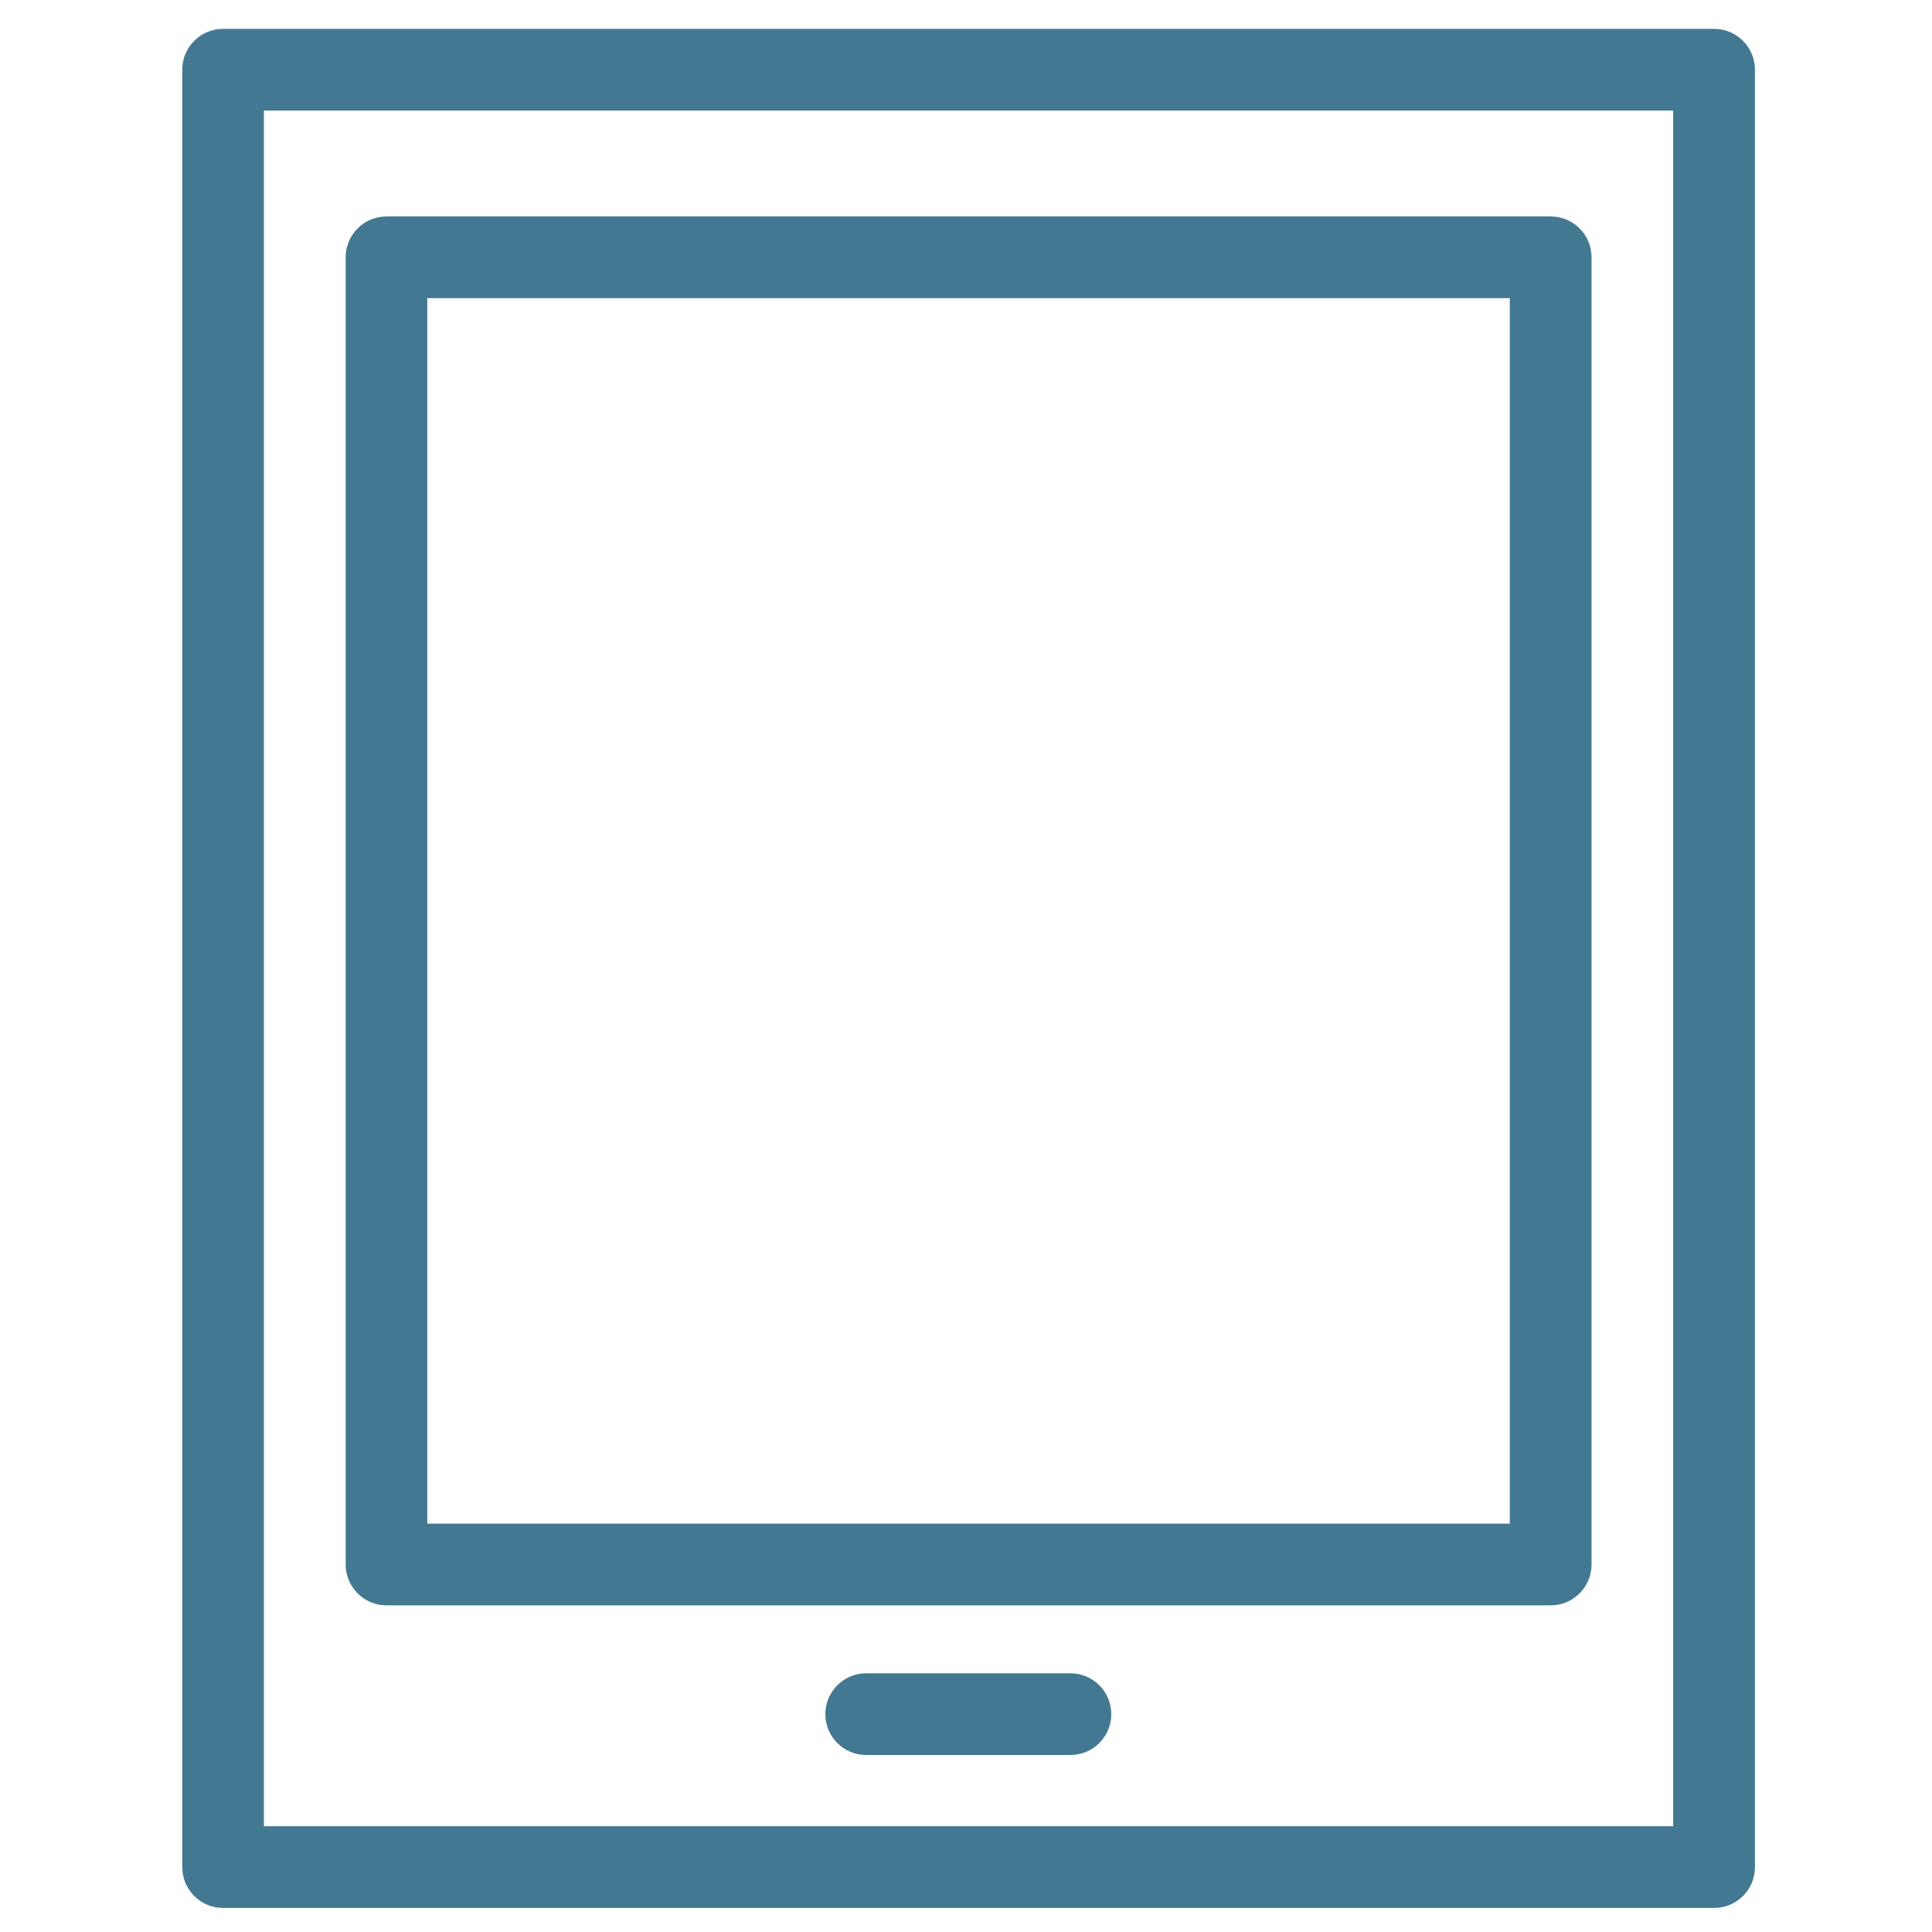 <?xml version="1.0" encoding="UTF-8" standalone="no"?>
<!-- Created with Inkscape (http://www.inkscape.org/) -->
<svg xmlns:rdf="http://www.w3.org/1999/02/22-rdf-syntax-ns#" xmlns="http://www.w3.org/2000/svg" viewBox="0 0 100 100" version="1.1" xmlns:cc="http://creativecommons.org/ns#" xmlns:dc="http://purl.org/dc/elements/1.1/" preserveAspectRatio="xMinYMin meet">

	<g transform="translate(0,-952.362)">
		<g fill="#437892" transform="matrix(3.383,0,0,3.383,-874.209,17.374)" fill-rule="nonzero">
			<path d="m262.45,304.32,21.562,0,0-26.25-21.562,0,0,26.25zm22.188,1.25-22.812,0c-0.345,0-0.625-0.28-0.625-0.625v-27.5c0-0.345,0.28-0.625,0.625-0.625h22.812c0.345,0,0.625,0.28,0.625,0.625v27.5c0,0.345-0.28,0.625-0.625,0.625"/>
			<path d="m264.95,299.69,16.562,0,0-18.75-16.562,0,0,18.75zm17.188,1.25-17.812,0c-0.345,0-0.625-0.28-0.625-0.625v-20c0-0.345,0.28-0.625,0.625-0.625h17.812c0.345,0,0.625,0.28,0.625,0.625v20c0,0.345-0.28,0.625-0.625,0.625"/>
			<path d="m274.79,303.23-3.125,0c-0.345,0-0.625-0.28-0.625-0.625s0.28-0.625,0.625-0.625h3.125c0.345,0,0.625,0.28,0.625,0.625s-0.28,0.625-0.625,0.625"/>
		</g>
	</g>
</svg>
